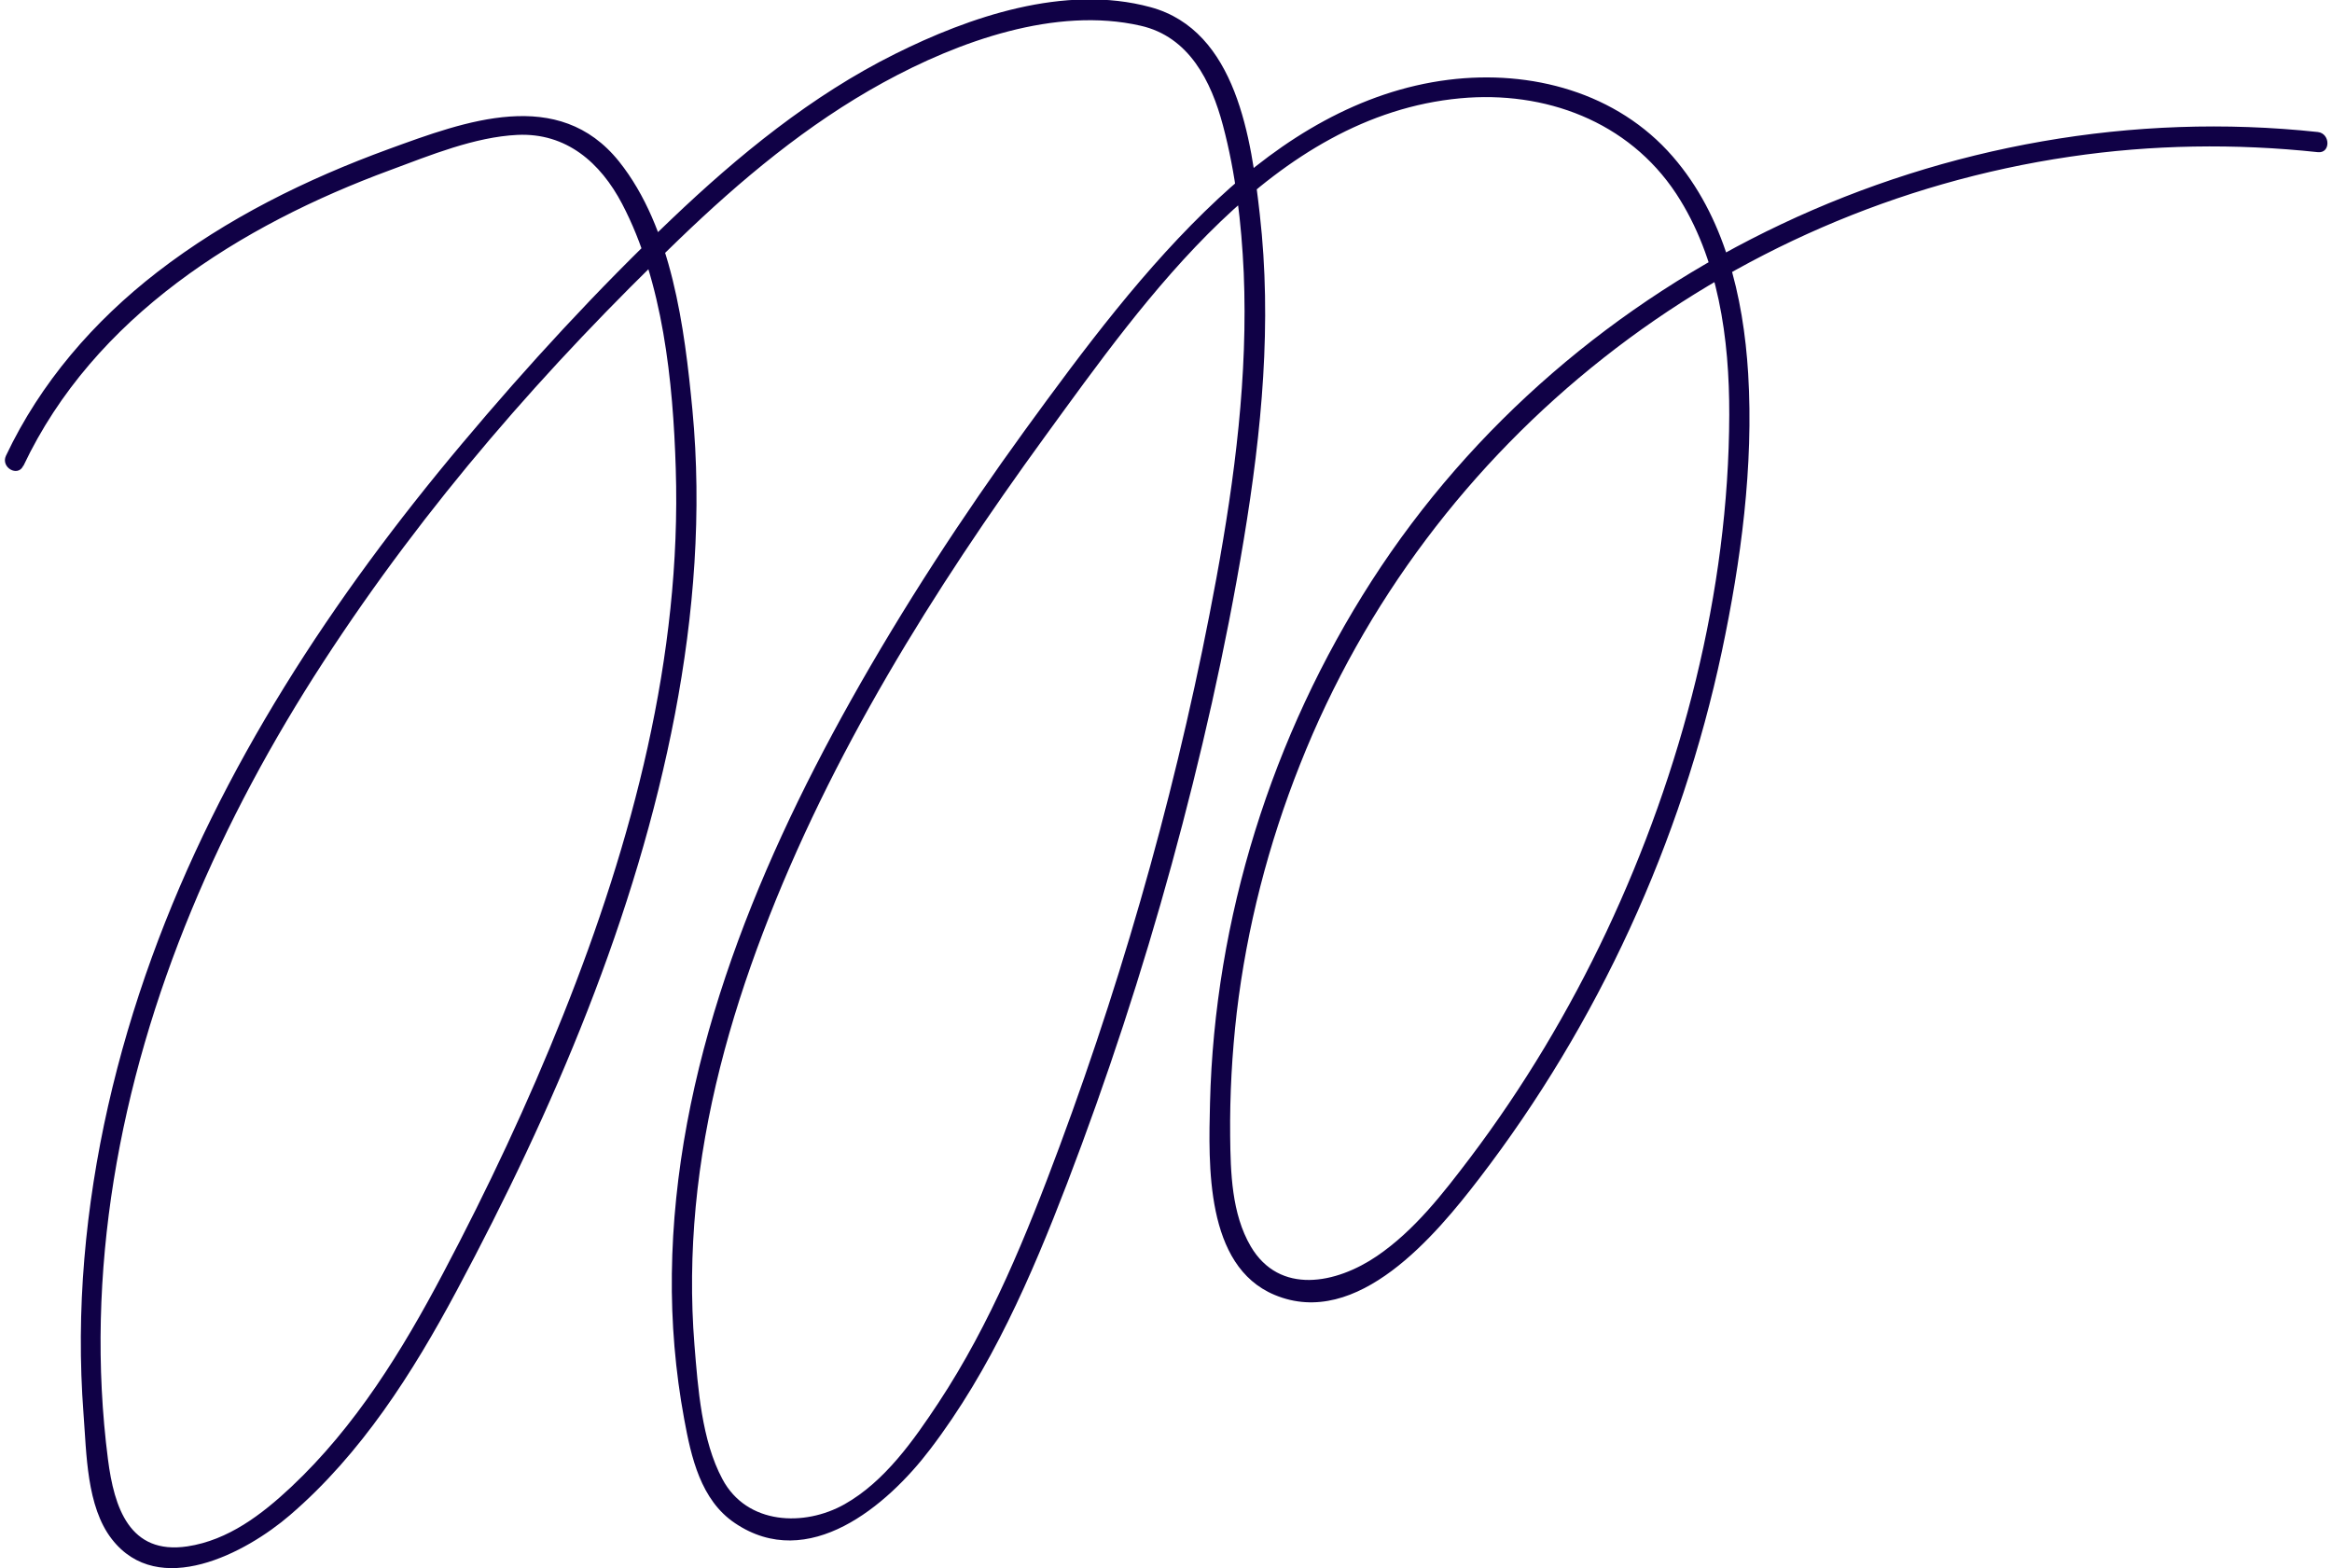 <?xml version="1.0" encoding="UTF-8"?>
<!DOCTYPE svg PUBLIC '-//W3C//DTD SVG 1.0//EN'
          'http://www.w3.org/TR/2001/REC-SVG-20010904/DTD/svg10.dtd'>
<svg data-name="Layer 2" height="76" viewBox="0 0 112.92 76.27" width="113" xmlns="http://www.w3.org/2000/svg" xmlns:xlink="http://www.w3.org/1999/xlink"
><g data-name="Layer 1"
  ><g data-name="Logos + Cover art"
    ><path d="m.9,22.65c3.43-7.25,10.54-11.69,17.84-14.38,1.94-.72,4.1-1.61,6.18-1.71,2.38-.11,4.04,1.35,5.09,3.35,1.99,3.79,2.48,8.66,2.61,12.87.29,9.13-2.11,18.15-5.47,26.57-1.71,4.29-3.68,8.48-5.84,12.56-1.99,3.77-4.26,7.46-7.39,10.4-1.43,1.34-3.06,2.59-5.05,2.89-2.82.42-3.56-1.9-3.86-4.23-.58-4.51-.44-9.1.28-13.58,1.46-9.05,5.22-17.55,10.2-25.21s10.85-14.35,17.28-20.53c3.01-2.9,6.25-5.61,9.93-7.63s8.4-3.71,12.52-2.77c2.36.53,3.44,2.7,4.01,4.85.62,2.33.9,4.76,1.01,7.16.21,4.98-.43,9.96-1.33,14.86-1.73,9.41-4.3,18.67-7.63,27.64-1.6,4.3-3.34,8.6-5.88,12.45-1.21,1.83-2.62,3.84-4.57,4.94s-4.75,1.01-5.94-1.22c-1.01-1.88-1.19-4.43-1.36-6.52-.18-2.24-.15-4.49.06-6.73.43-4.57,1.64-9.04,3.27-13.32,3.29-8.66,8.29-16.68,13.72-24.14,4.93-6.77,11.08-15.59,20.19-16.44,4.11-.38,8.17,1.11,10.5,4.64,2.06,3.14,2.59,7.07,2.58,10.75-.02,8.6-2.31,17.36-5.96,25.11-1.83,3.88-4.05,7.59-6.64,11.02-1.32,1.74-2.71,3.54-4.53,4.78-1.98,1.35-4.74,1.91-6.14-.47-.93-1.59-.98-3.59-1-5.37-.02-2,.09-4.01.32-6,.49-4.13,1.54-8.2,3.08-12.07,6.25-15.8,20.65-27.08,37.44-29.55,3.99-.59,8.04-.65,12.05-.22.63.07.62-.91,0-.98-17.99-1.93-36.2,6.59-46.01,21.83-4.85,7.54-7.64,16.42-7.86,25.39-.07,2.99-.24,7.92,3.14,9.33,4.03,1.69,7.85-2.92,9.96-5.67,5.77-7.52,9.82-16.35,11.79-25.62.93-4.4,1.55-9.01,1.28-13.51-.23-3.75-1.15-7.66-3.67-10.56-2.71-3.12-6.89-4.23-10.9-3.73-4.32.54-8.07,2.86-11.2,5.78-3.56,3.32-6.54,7.33-9.4,11.26-3.06,4.22-5.92,8.6-8.47,13.15-4.76,8.5-8.58,18-8.7,27.87-.03,2.37.17,4.74.6,7.07.34,1.85.8,3.94,2.47,5.06,3.57,2.41,7.4-.84,9.49-3.59,2.96-3.88,4.92-8.4,6.66-12.93,1.95-5.09,3.65-10.28,5.09-15.53,1.42-5.19,2.62-10.46,3.5-15.77s1.38-10.56.78-15.83c-.41-3.63-1.12-8.93-5.31-10.07s-8.85.49-12.42,2.27c-4.06,2.02-7.63,4.94-10.89,8.05-3.59,3.42-6.97,7.09-10.16,10.89-6.29,7.48-11.75,15.77-15.1,25-1.71,4.72-2.86,9.65-3.28,14.66-.21,2.5-.23,5.03-.04,7.53.15,1.92.14,4.51,1.38,6.1,2.27,2.92,6.51.68,8.66-1.17,3.47-2.98,5.97-6.92,8.11-10.92,4.7-8.78,8.73-18.21,10.61-28.02.93-4.87,1.32-9.87.85-14.81-.38-3.97-.99-8.85-3.57-12.08-2.94-3.66-7.47-1.96-11.2-.6-4,1.46-7.87,3.37-11.25,5.98C4.31,15.63,1.73,18.61.05,22.16c-.27.57.58,1.06.84.49h0Z" fill="#100146"
    /></g
  ></g
></svg
>
